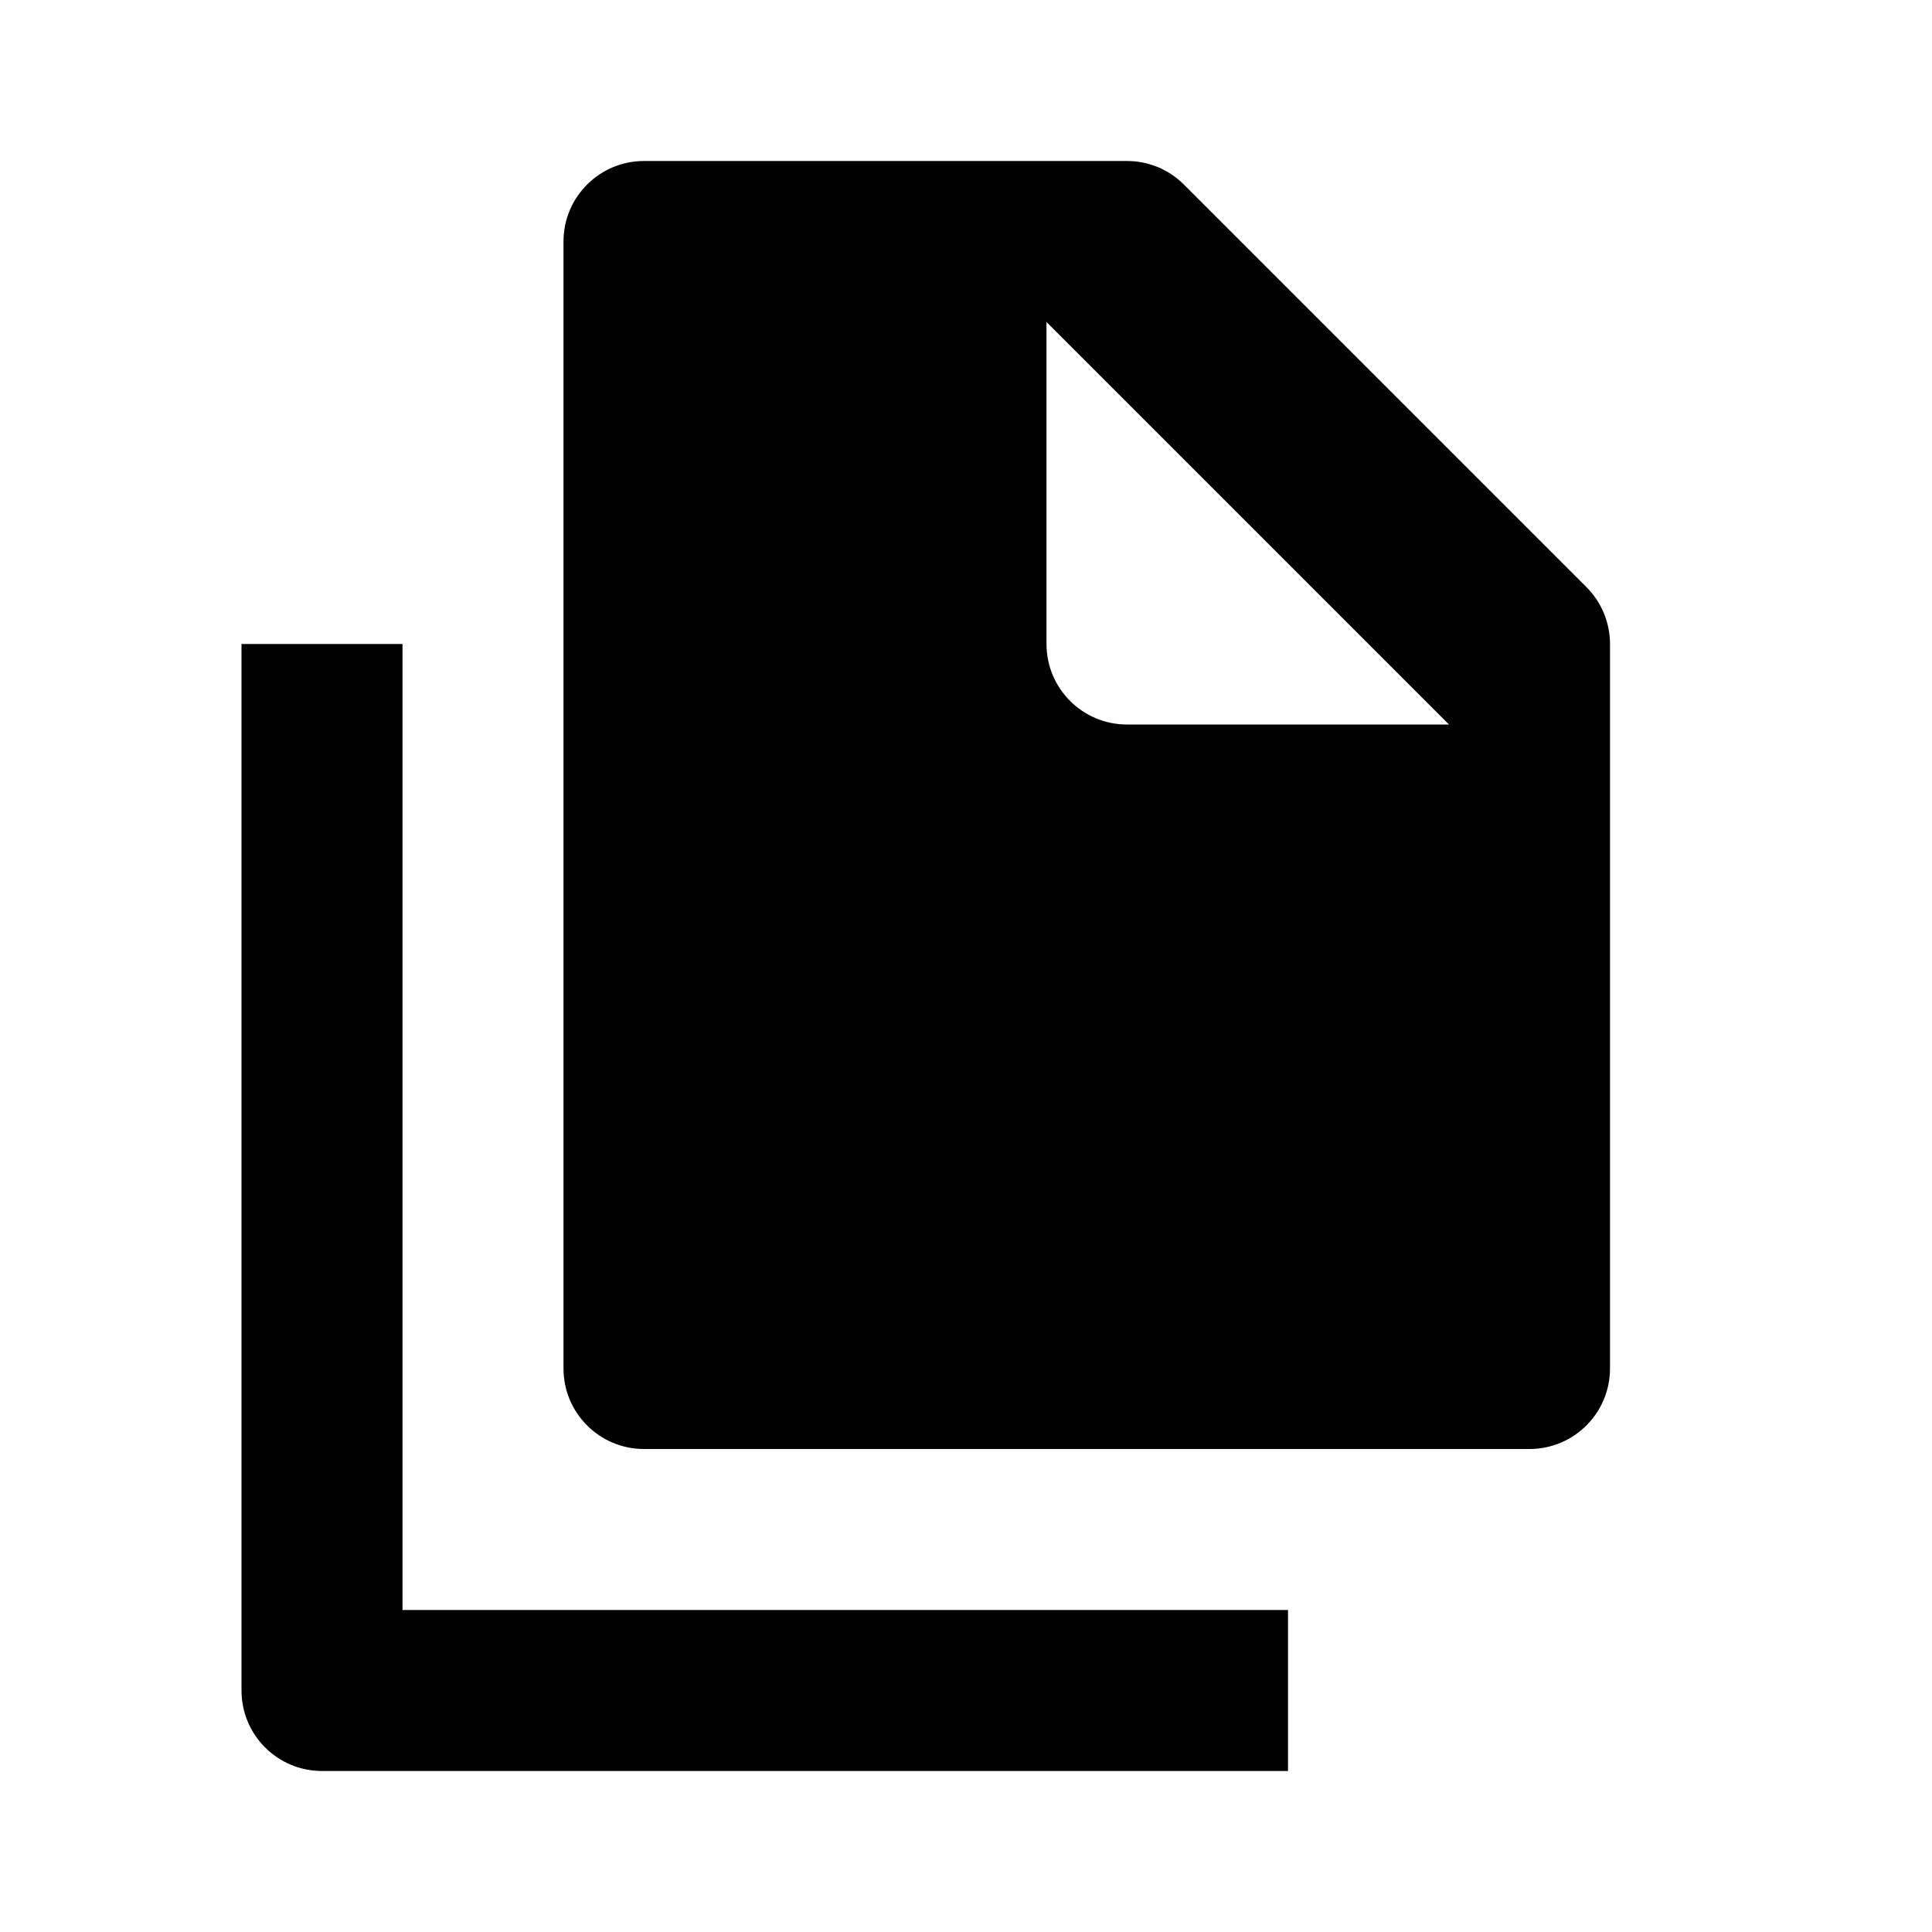 <svg xmlns="http://www.w3.org/2000/svg" width="24" height="24" viewBox="0 0 24 24"><path d="M4,22h12v-2H5V8H3v13C3,21.552,3.447,22,4,22z"/><path d="M14.707,2.293C14.52,2.105,14.266,2,14,2H8C7.447,2,7,2.448,7,3v14c0,0.552,0.447,1,1,1h11c0.553,0,1-0.448,1-1V8 c0-0.265-0.105-0.52-0.293-0.707L14.707,2.293z M14,9c-0.553,0-1-0.448-1-1V4l5,5H14z"/></svg>